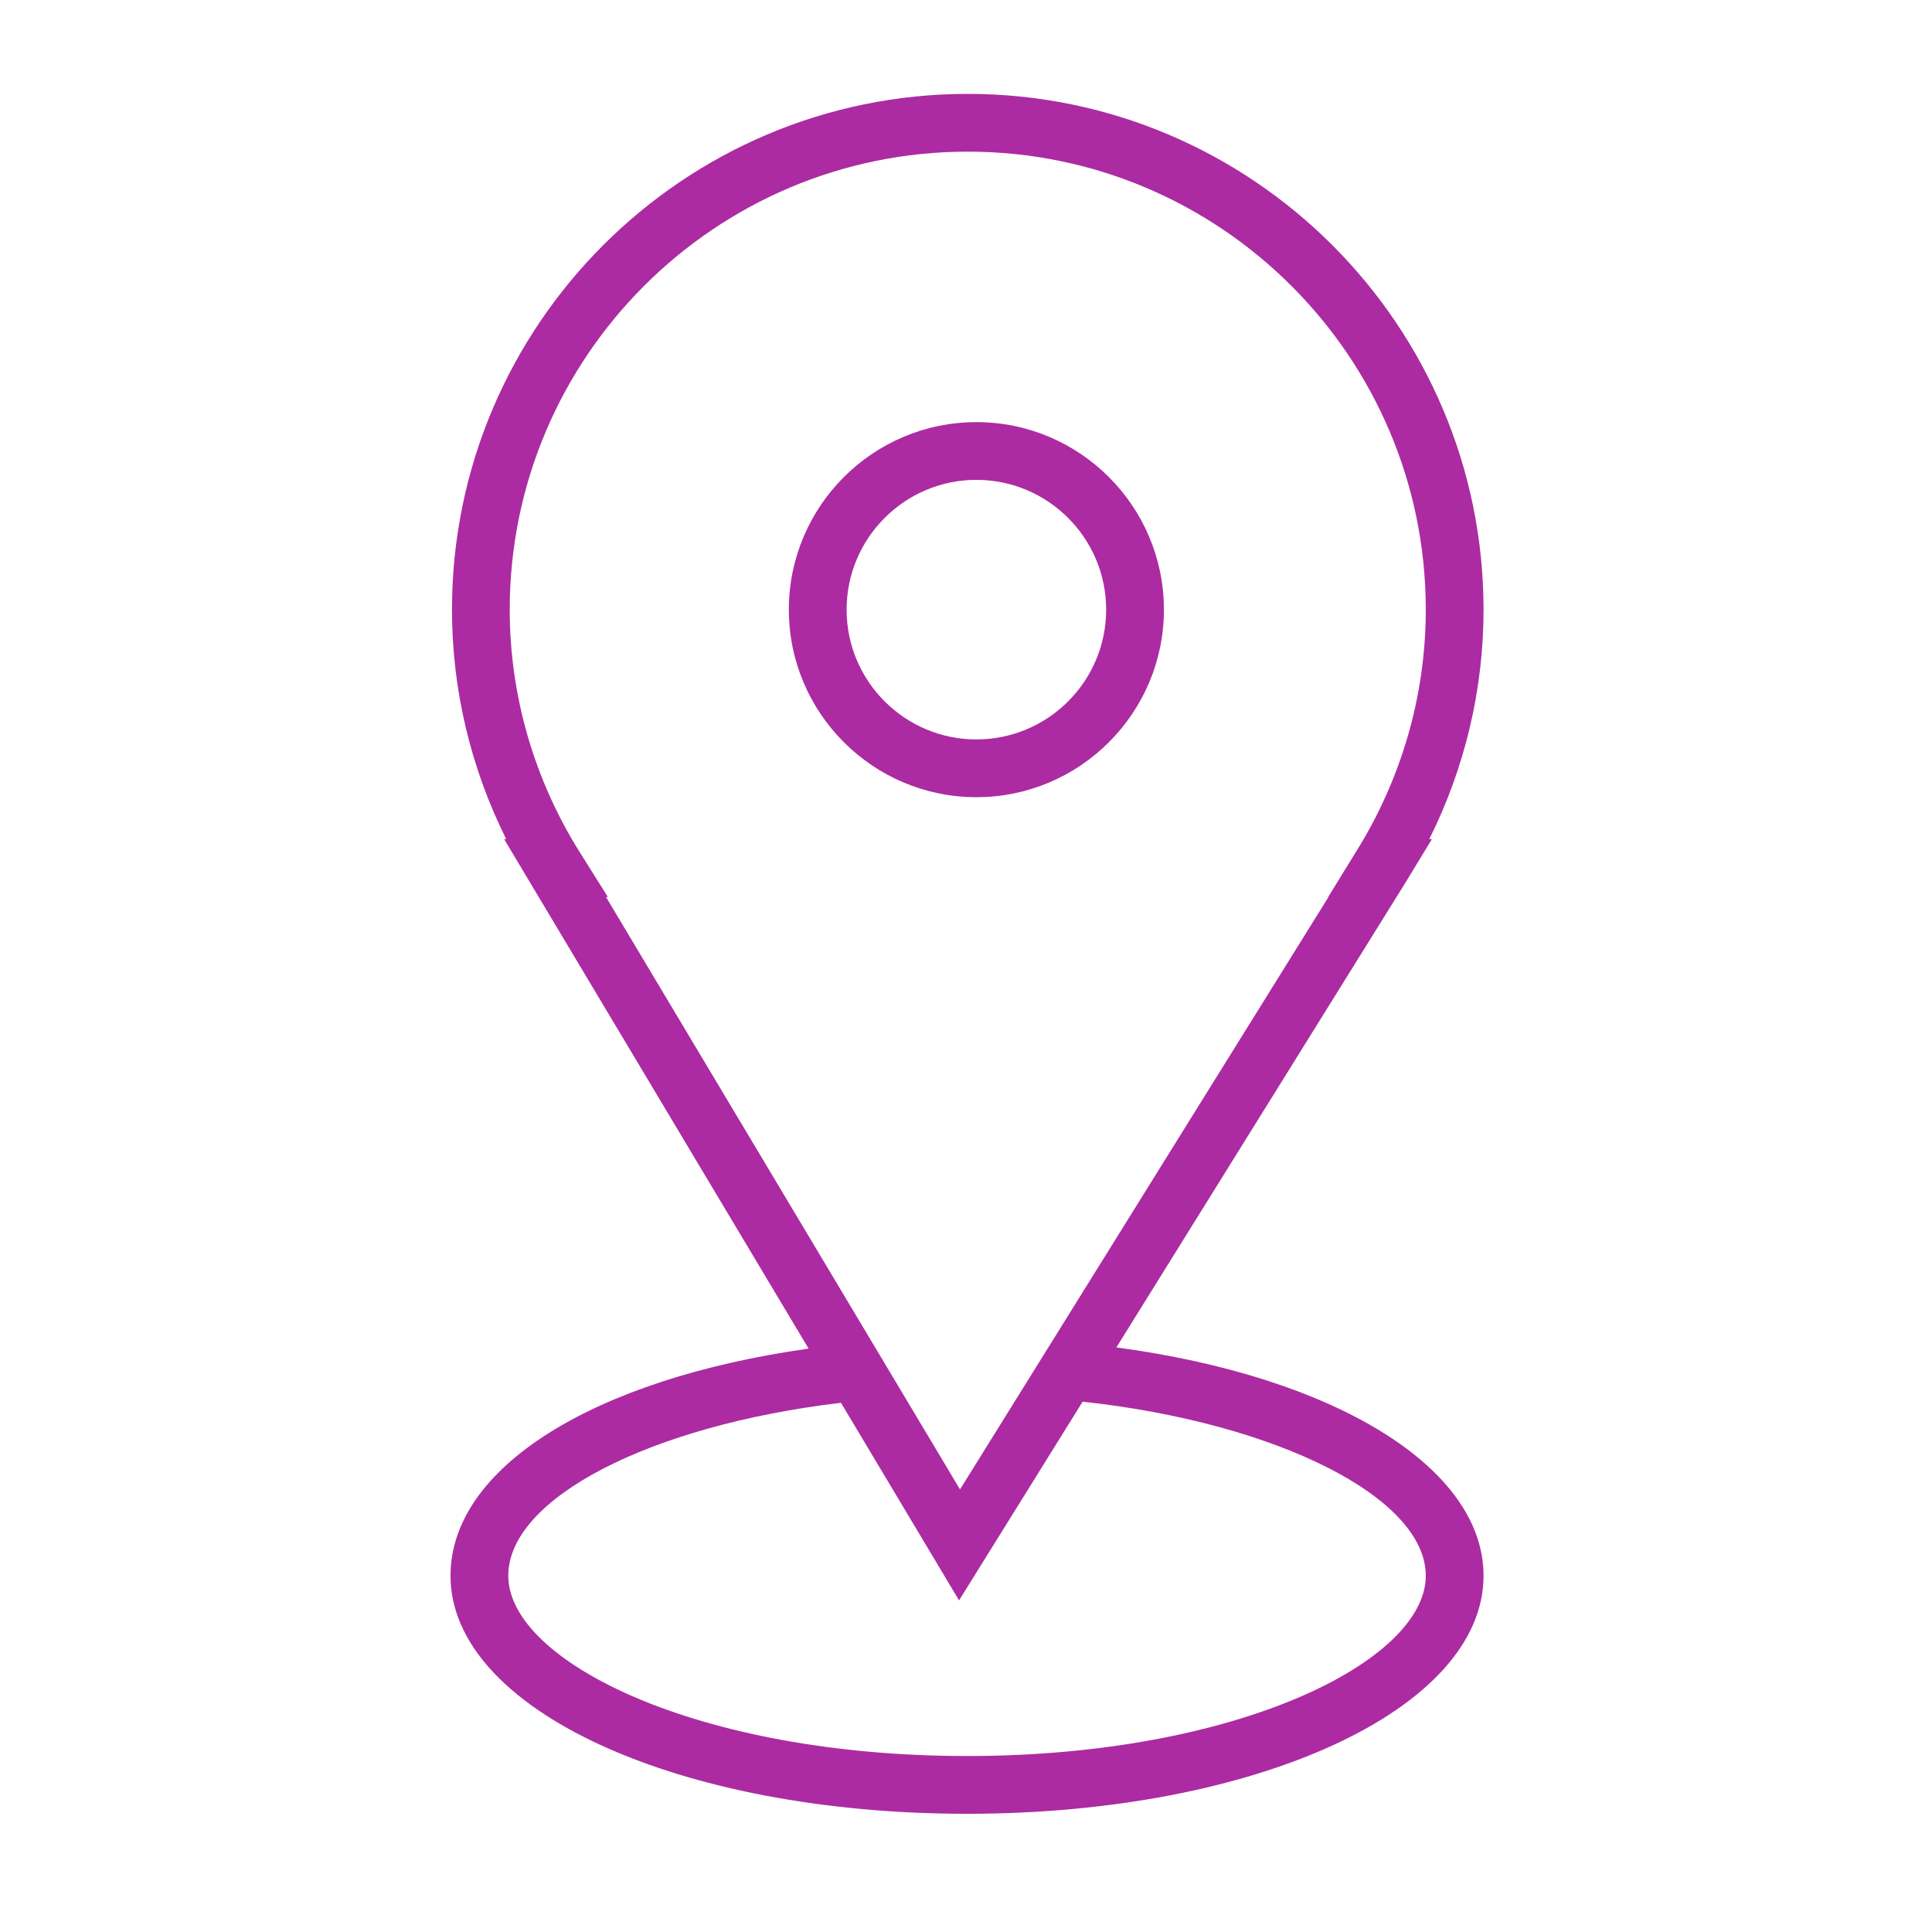 <?xml version="1.0" encoding="UTF-8"?> <svg xmlns="http://www.w3.org/2000/svg" width="59" height="59" viewBox="0 0 59 59" fill="none"> <path d="M34.092 41.148L42.907 26.975L43.727 25.627H43.647C44.736 23.45 45.305 21.054 45.305 18.618C45.305 9.933 38.239 2.867 29.554 2.867C20.869 2.867 13.803 9.933 13.803 18.618C13.803 21.054 14.372 23.449 15.46 25.627H15.396L24.693 41.184C18.096 42.117 13.758 44.829 13.758 48.12C13.758 52.197 20.686 55.39 29.531 55.39C38.376 55.39 45.305 52.196 45.305 48.12C45.305 44.813 40.764 42.04 34.092 41.148ZM17.714 26.04C16.309 23.803 15.566 21.237 15.566 18.618C15.566 10.905 21.841 4.631 29.554 4.631C37.267 4.631 43.541 10.905 43.541 18.618C43.541 21.238 42.798 23.804 41.393 26.04L40.562 27.391H40.571L29.317 45.484L18.505 27.391H18.563L17.714 26.04ZM29.531 53.626C21.275 53.626 15.522 50.724 15.522 48.12C15.522 45.756 19.855 43.529 25.682 42.839L29.288 48.873L33.062 42.805C38.983 43.446 43.541 45.73 43.541 48.12C43.541 50.724 37.787 53.626 29.531 53.626Z" fill="#AC2BA2"></path> <path d="M29.817 24.345C32.975 24.345 35.544 21.775 35.544 18.618C35.544 15.46 32.975 12.891 29.817 12.891C26.659 12.891 24.09 15.46 24.09 18.618C24.09 21.775 26.659 24.345 29.817 24.345ZM29.817 14.654C32.002 14.654 33.78 16.432 33.78 18.618C33.78 20.803 32.002 22.581 29.817 22.581C27.631 22.581 25.854 20.803 25.854 18.618C25.854 16.432 27.631 14.654 29.817 14.654Z" fill="#AC2BA2"></path> </svg> 